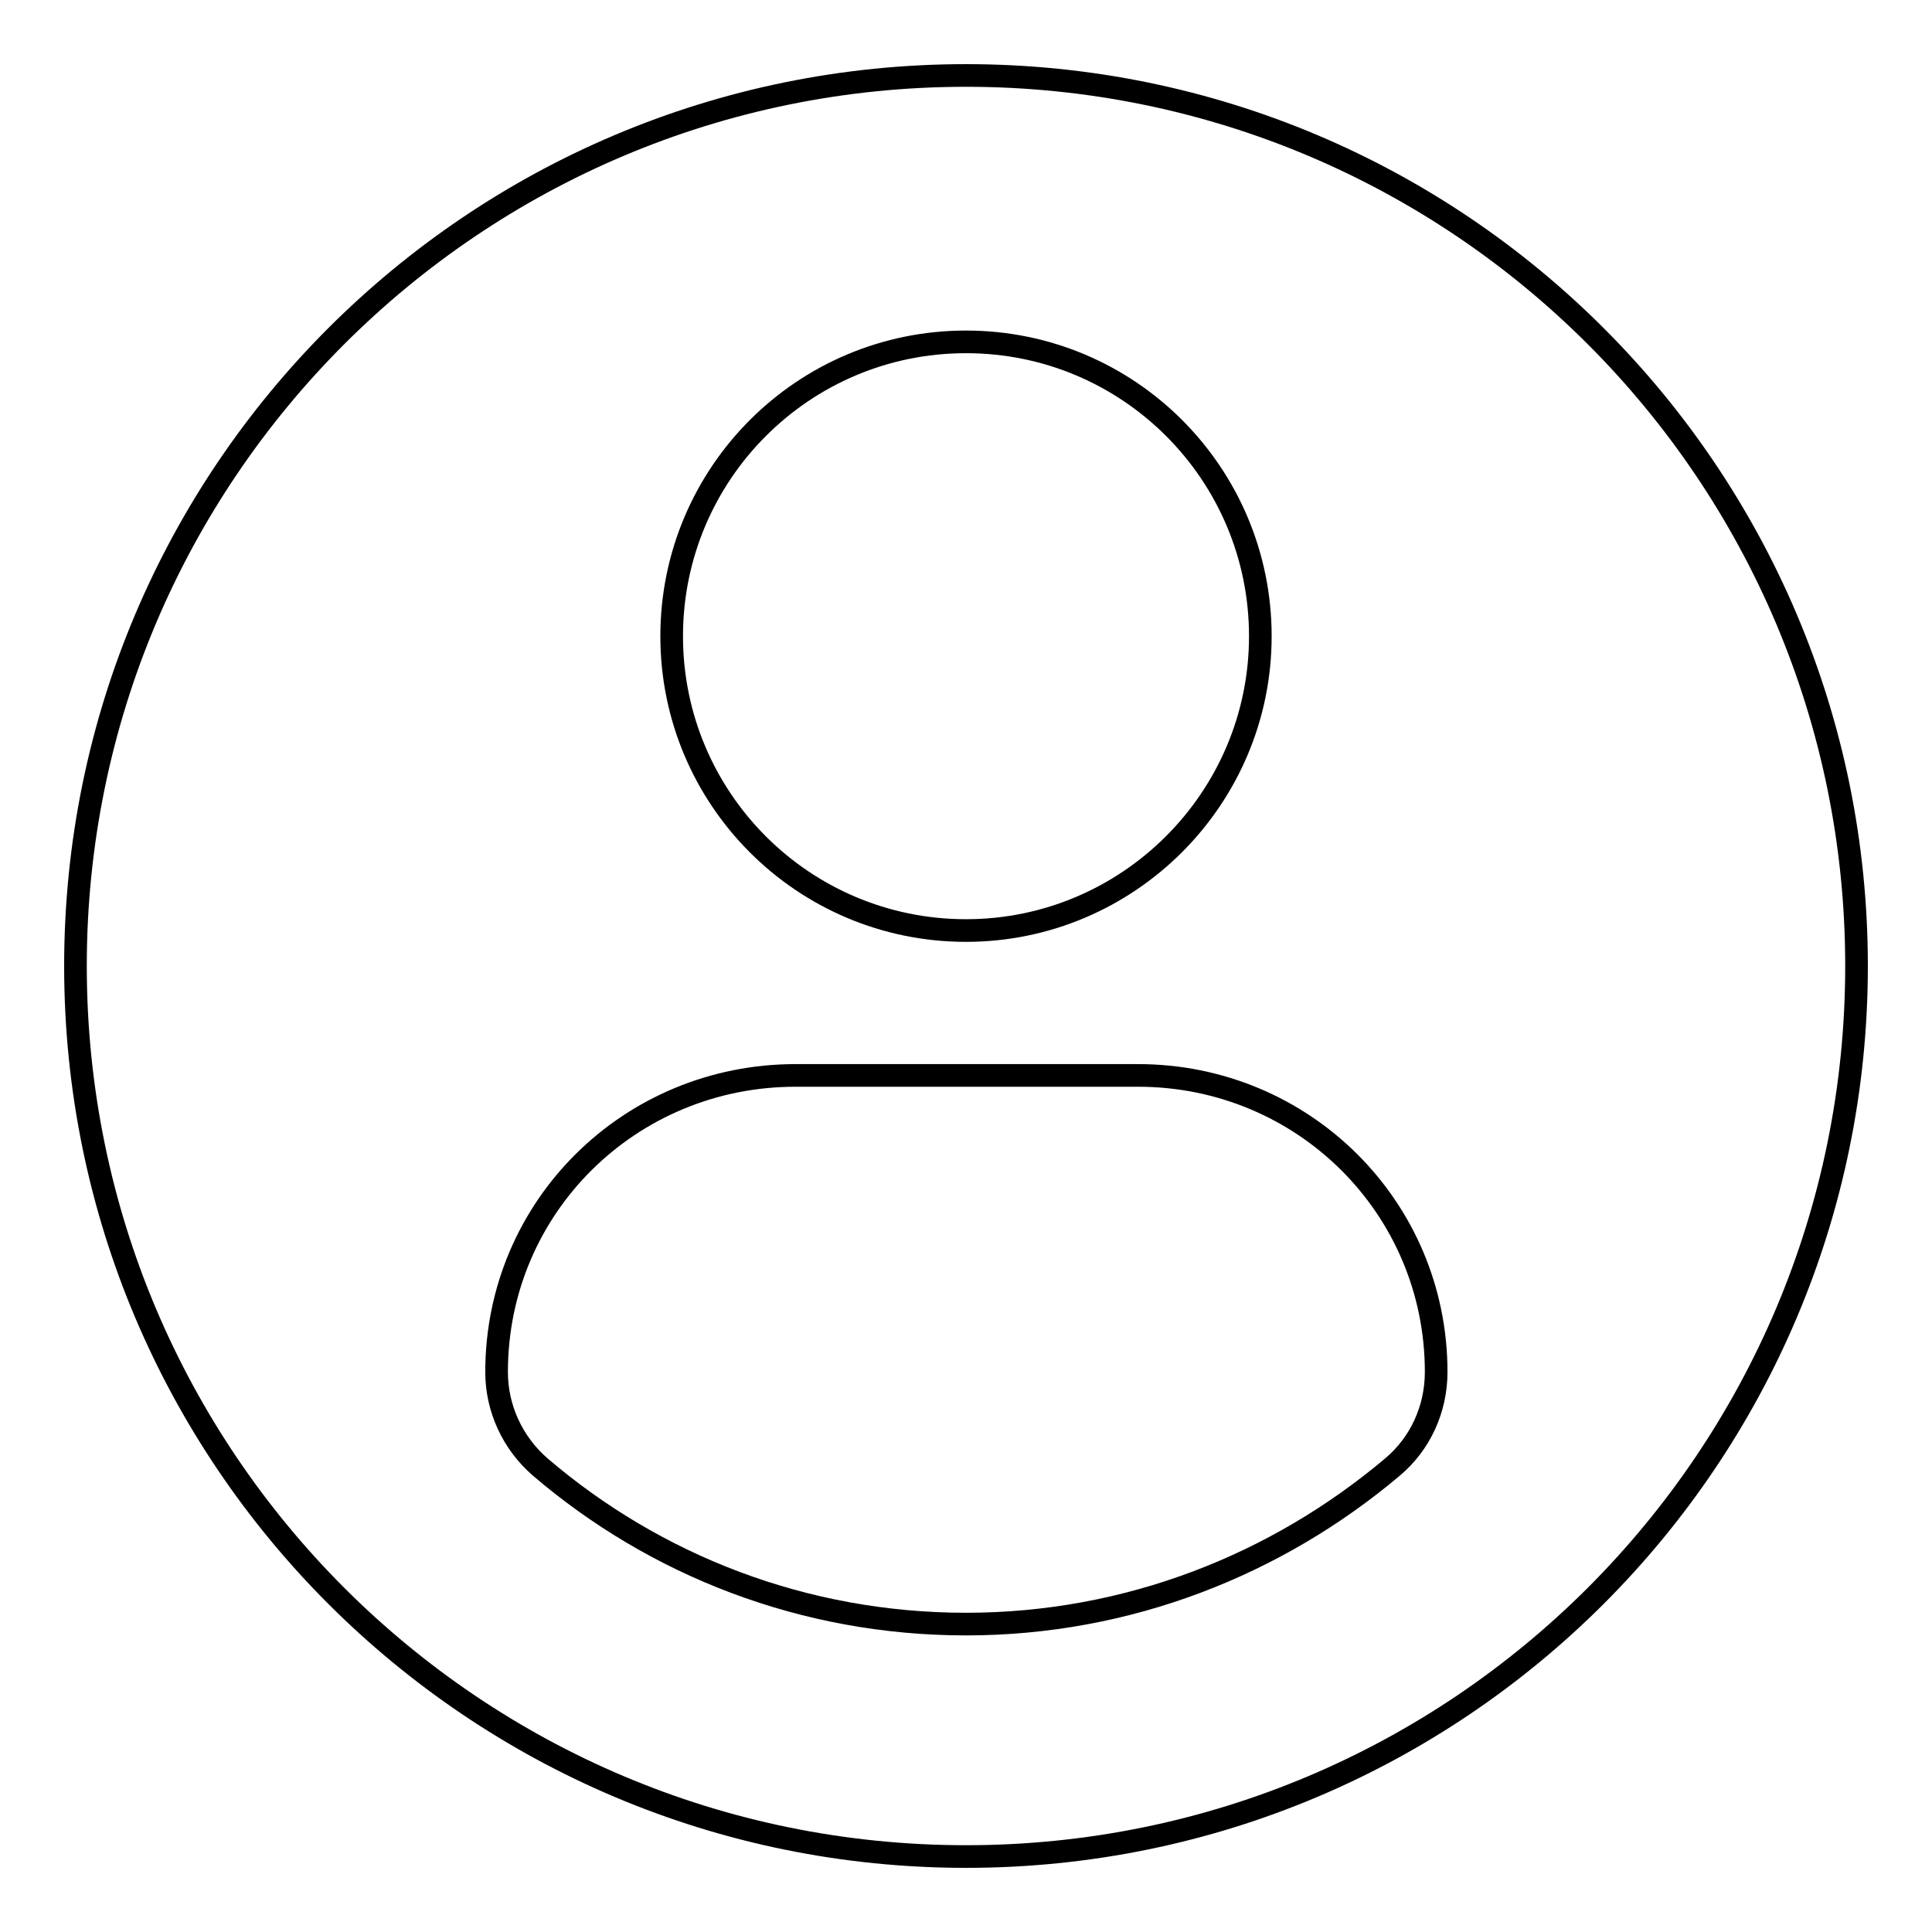 <?xml version="1.0" encoding="utf-8"?>
<!-- Svg Vector Icons : http://www.onlinewebfonts.com/icon -->
<!DOCTYPE svg PUBLIC "-//W3C//DTD SVG 1.1//EN" "http://www.w3.org/Graphics/SVG/1.1/DTD/svg11.dtd">
<svg version="1.1" xmlns="http://www.w3.org/2000/svg" xmlns:xlink="http://www.w3.org/1999/xlink" x="0px" y="0px" viewBox="0 0 256 256" enable-background="new 0 0 256 256" xml:space="preserve">
<g><g><g><path stroke-width="3" fill-opacity="0" stroke="#000000"  d="M128,10C62.8,10,10,62.8,10,128c0,65.2,52.8,118,118,118c65.2,0,118-52.8,118-118C246,62.8,193.2,10,128,10z M128,45.3c21.6,0,39,17.5,39,39s-17.5,39-39,39c-21.6,0-39-17.5-39-39S106.4,45.3,128,45.3z M128,215.2c-21.5,0-41.2-7.8-56.4-20.8c-3.7-3.2-5.8-7.8-5.8-12.6c0-21.9,17.7-39.3,39.6-39.3h45.4c21.9,0,39.5,17.5,39.5,39.3c0,4.9-2.1,9.5-5.8,12.6C169.2,207.3,149.5,215.2,128,215.2z"/></g><g></g><g></g><g></g><g></g><g></g><g></g><g></g><g></g><g></g><g></g><g></g><g></g><g></g><g></g><g></g></g></g>
</svg>